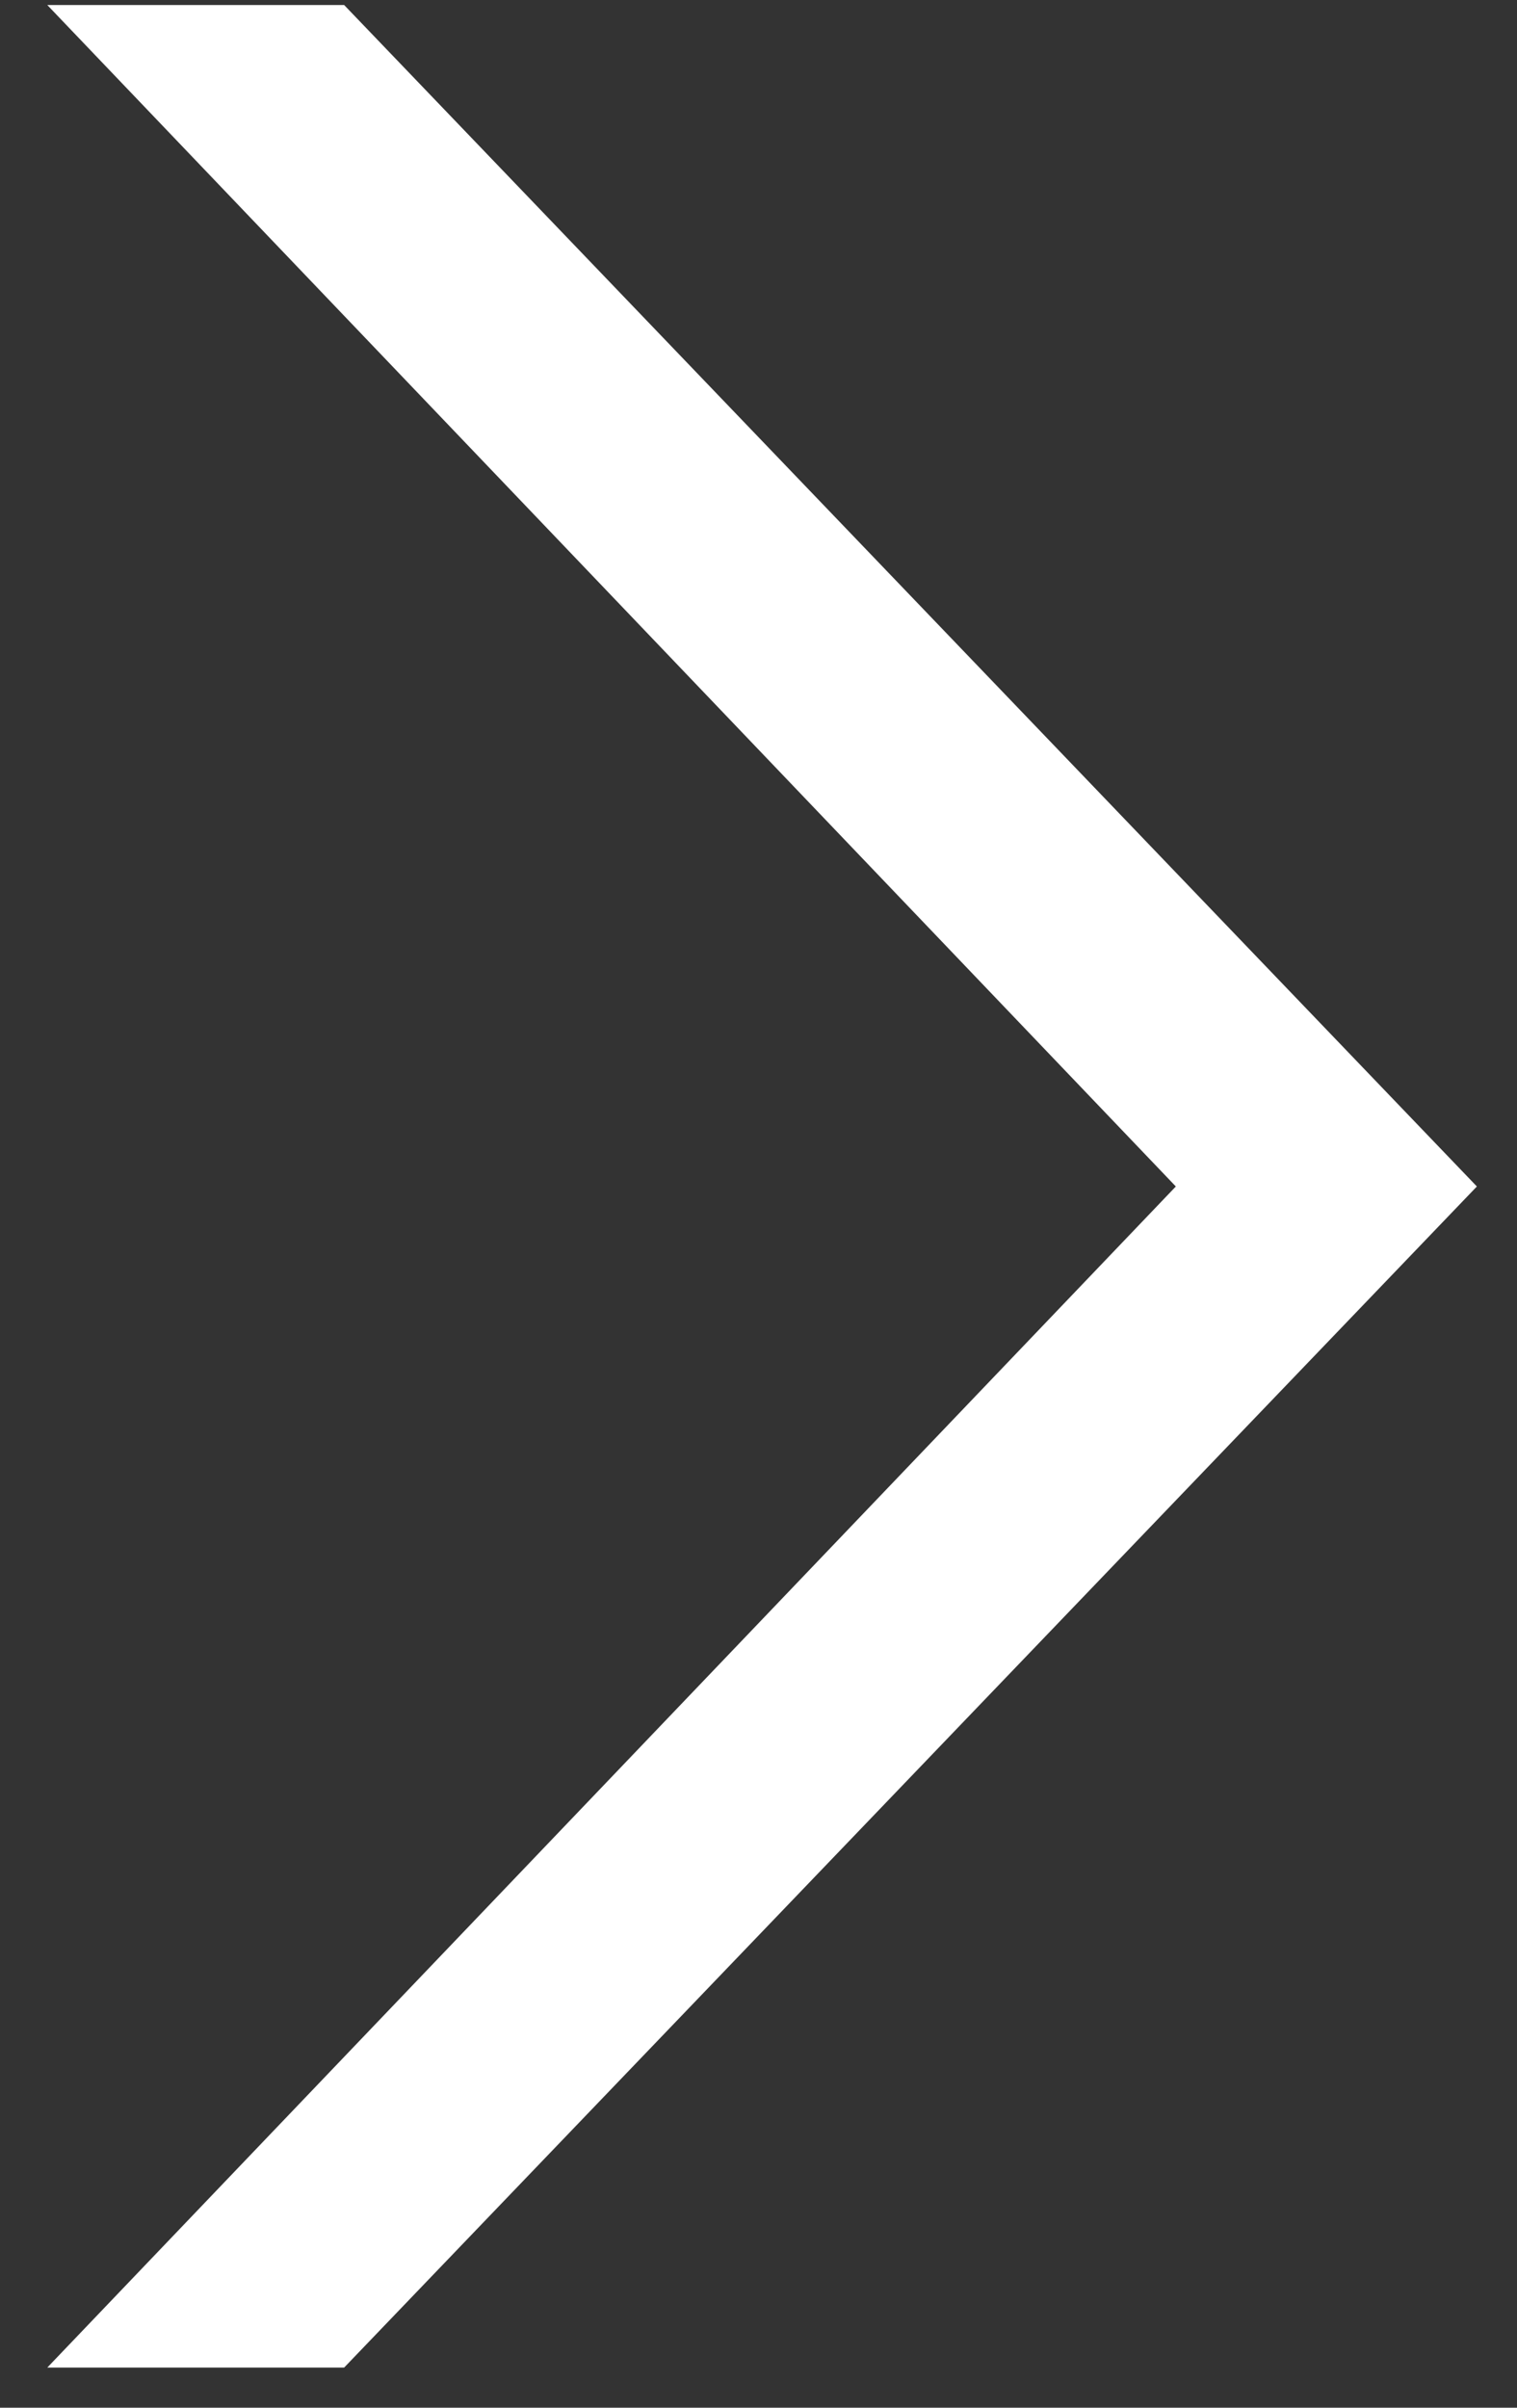 <?xml version="1.0" encoding="UTF-8"?> <svg xmlns="http://www.w3.org/2000/svg" width="29" height="46" viewBox="0 0 29 46" fill="none"><rect x="0" y="0" width="29" height="46" fill="#333333" stroke="none"/><path d="M6.579 0.096L0.904 0.096L22.478 22.668L0.904 45.233L6.579 45.233L28.233 22.668L6.579 0.096Z" fill="white"></path></svg> 